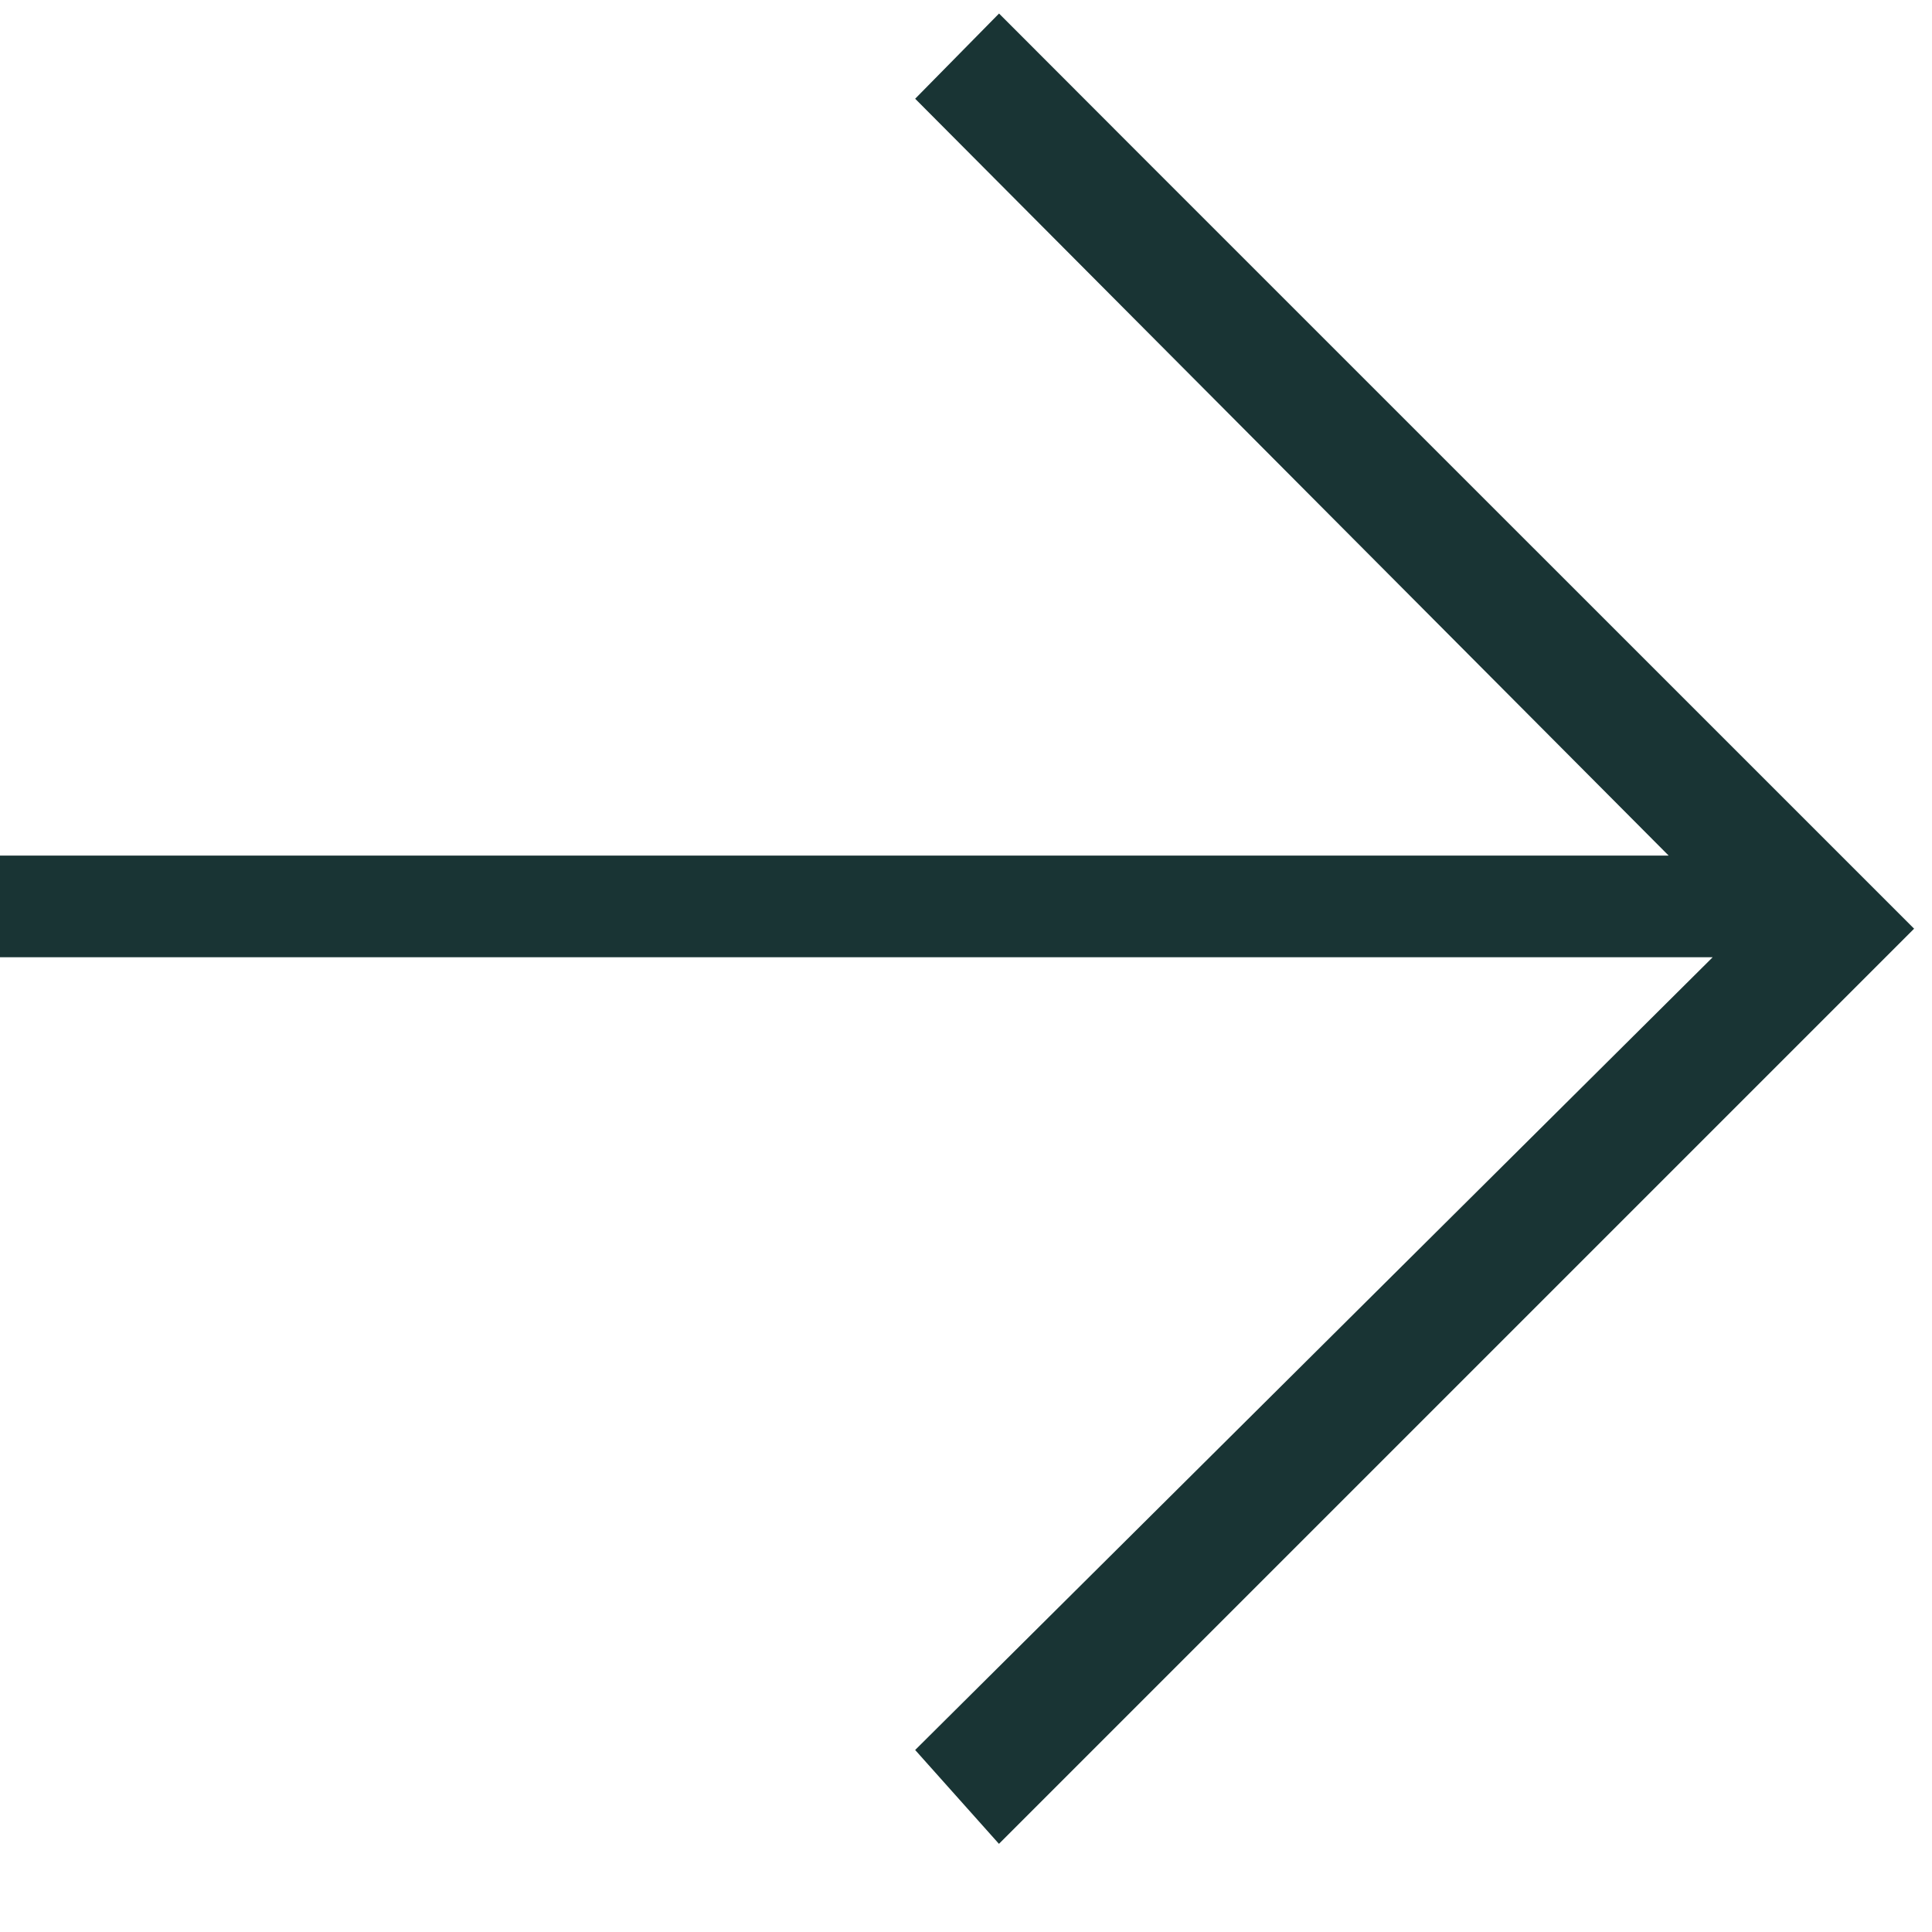 <svg xmlns="http://www.w3.org/2000/svg" width="19" height="19" viewBox="0 0 19 19">
  <path fill="#193434" fill-rule="nonzero" d="M16.842 9.414H0v-1h16.41L9 .971l.825-.838L11.33 1.64l7.494 7.493-9 9L9 17.21l7.842-7.795z"/>
</svg>
